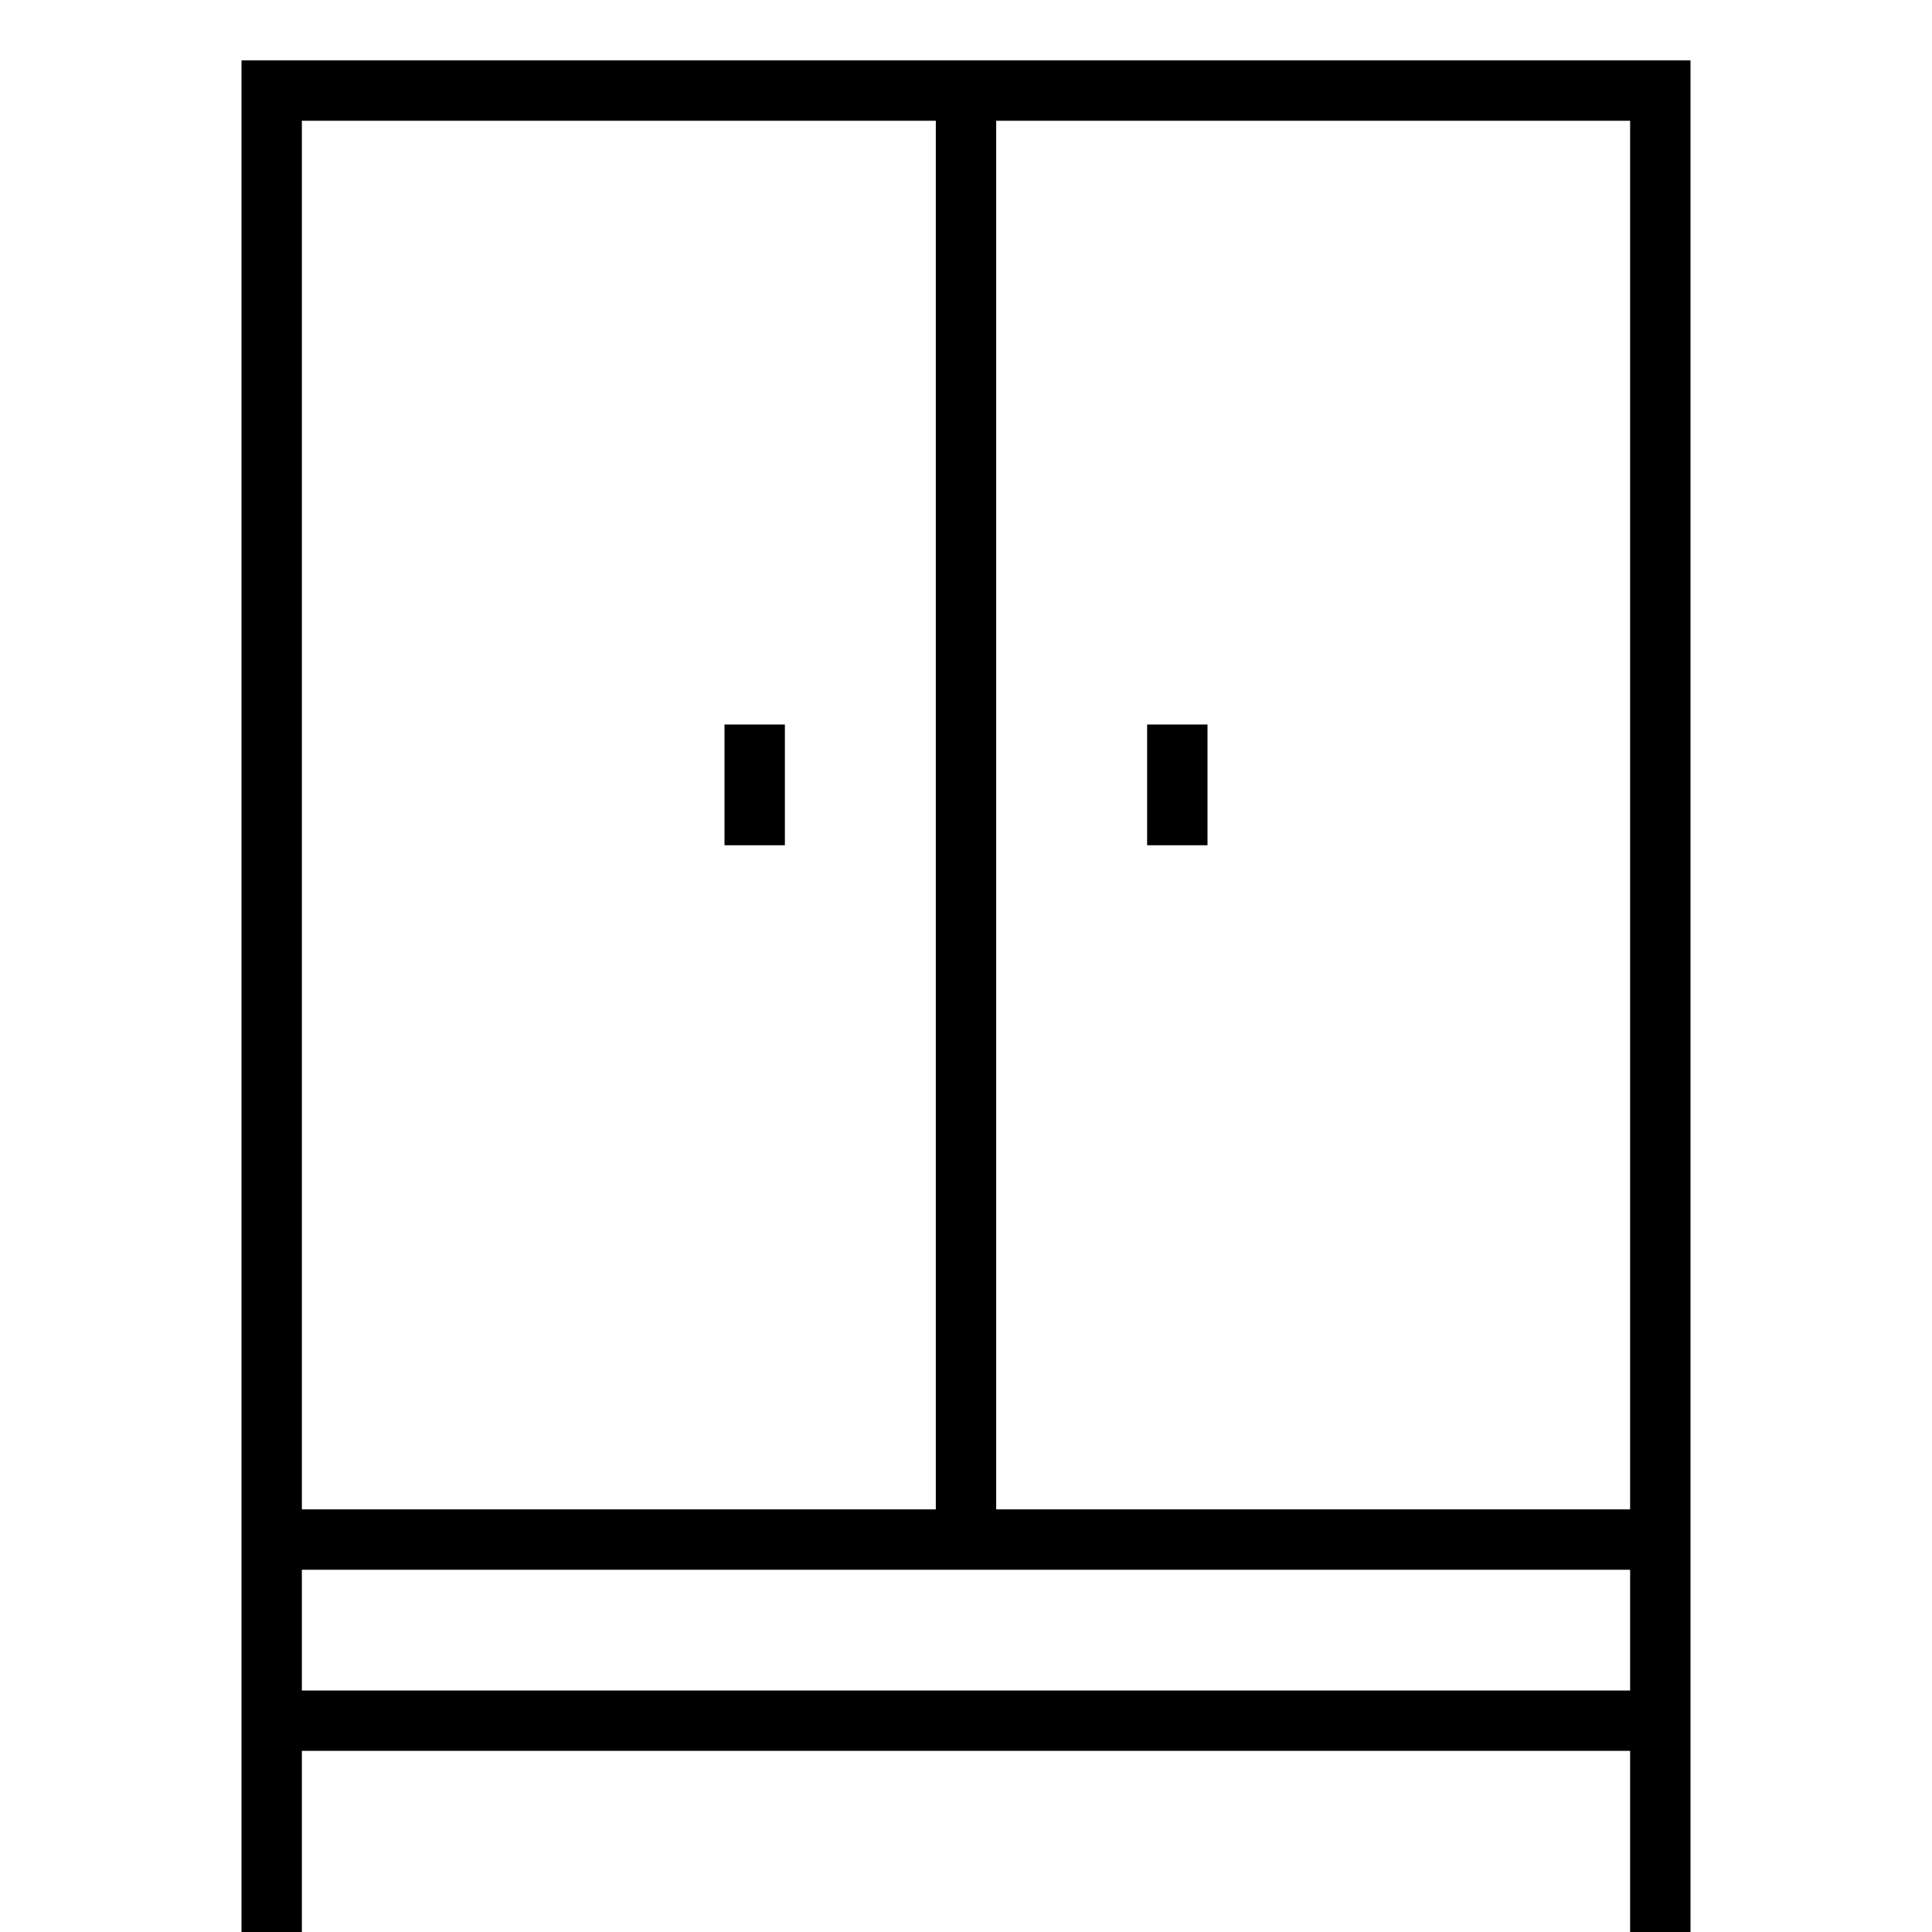 <?xml version="1.0" encoding="UTF-8"?> <svg xmlns="http://www.w3.org/2000/svg" width="32" height="32" viewBox="0 0 32 32" fill="none"> <g clip-path="url(#clip0_3_20)"> <path d="M20 12H19V14H20V12Z" fill="black"></path> <path d="M13 12H12V14H13V12Z" fill="black"></path> <path d="M4 1V32L5 32V29H27V32L28 32V1C28 1 5 1 4 1ZM5 2H15.5V25H5V2ZM27 28H5V26H27V28ZM27 25H16.5V2H27V25Z" fill="black"></path> </g> <defs> <clipPath id="clip0_3_20"> <rect width="32" height="32" fill="white"></rect> </clipPath> </defs> </svg> 